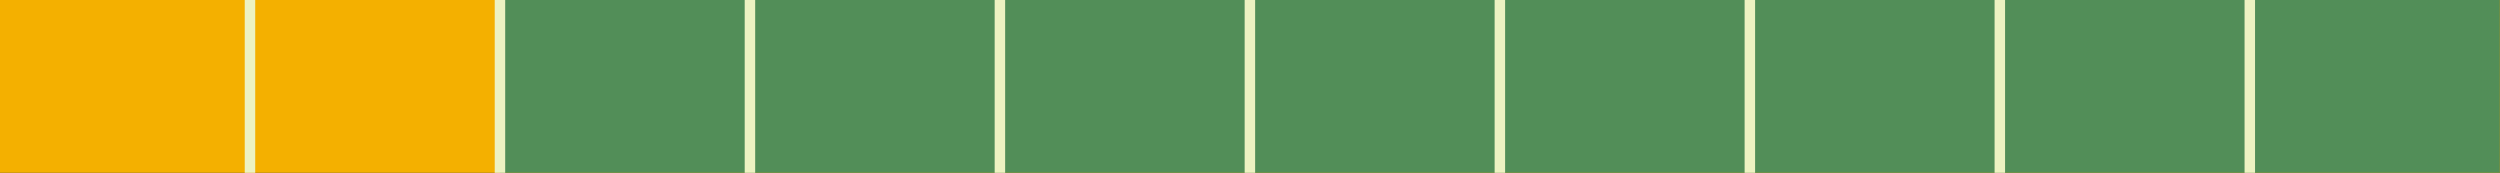 <?xml version="1.0" encoding="UTF-8"?><svg xmlns="http://www.w3.org/2000/svg" xmlns:xlink="http://www.w3.org/1999/xlink" height="16.5" preserveAspectRatio="xMidYMid meet" version="1.0" viewBox="0.0 0.0 238.6 16.5" width="238.6" zoomAndPan="magnify"><rect x="0.0" y="0.0" width="238.6" height="16.5" fill="#333333" stroke="none"/><g><g id="change1_1"><path d="M0 0H238.579V16.494H0z" fill="#F4B000"/></g><g id="change2_1"><path d="M47.716 0H238.579V16.493H47.716z" fill="#528E58"/></g><g fill="#EDF2C2" id="change3_1"><path d="M214.221 0H215.221V16.493H214.221z"/><path d="M190.363 0H191.363V16.493H190.363z"/><path d="M166.506 0H167.506V16.493H166.506z"/><path d="M142.647 0H143.647V16.493H142.647z"/><path d="M118.79 0H119.79V16.493H118.79z"/><path d="M94.931 0H95.931V16.493H94.931z"/><path d="M71.074 0H72.074V16.493H71.074z"/><path d="M23.358 0H24.358V16.493H23.358z"/><path d="M47.216 0H48.216V16.493H47.216z"/></g></g></svg>